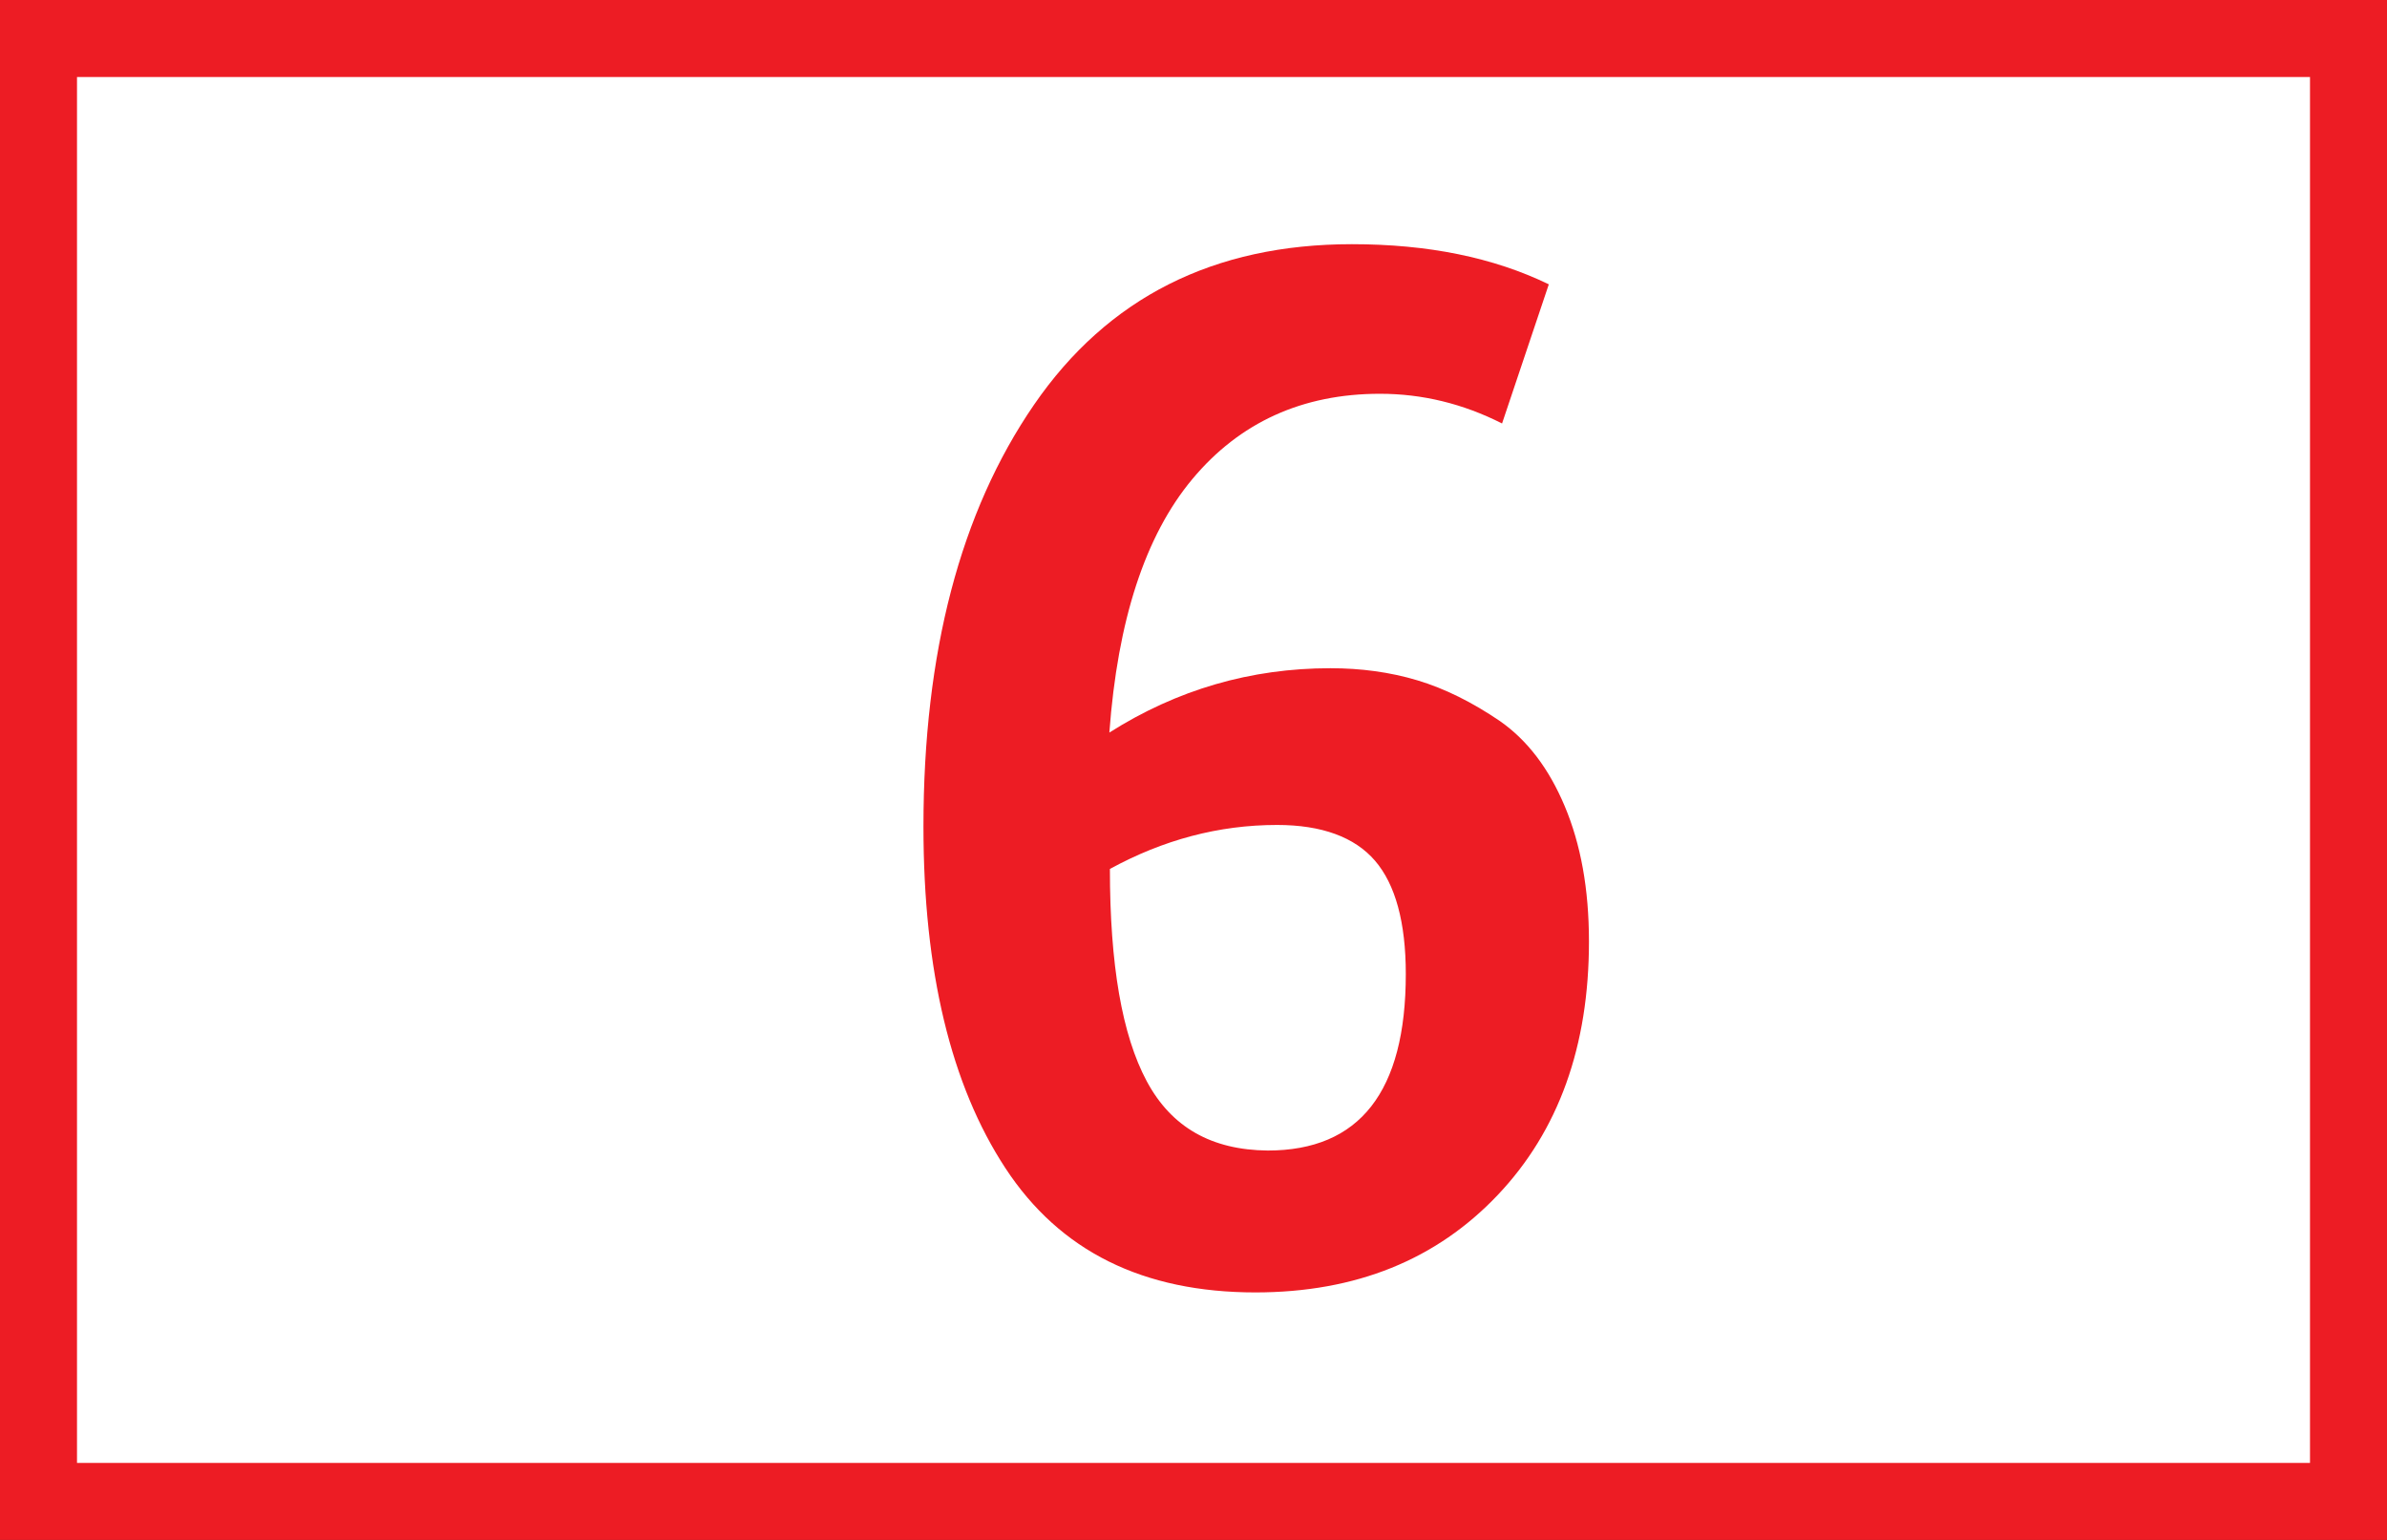 <?xml version="1.0" encoding="UTF-8"?><svg id="Calque_1" xmlns="http://www.w3.org/2000/svg" viewBox="0 0 43.4 28"><rect x="0" y="0" width="43.4" height="28" fill="#333333" stroke="none"/><defs><style>.cls-1{fill:#ed1c24;}.cls-2{fill:#fff;stroke:#ed1c24;stroke-miterlimit:10;stroke-width:1.4px;}</style></defs><path class="cls-2" d="M.7,.7H42.7V27.3H.7V.7Z"/><path class="cls-1" d="M22.83,23.5c-2.05,0-3.56-.75-4.55-2.26-.99-1.51-1.49-3.58-1.49-6.21,0-3.16,.67-5.72,2.01-7.67,1.34-1.95,3.27-2.92,5.78-2.92,1.38,0,2.57,.24,3.58,.73l-.85,2.53c-.71-.36-1.45-.54-2.22-.54-1.41,0-2.55,.52-3.41,1.55-.86,1.03-1.36,2.57-1.51,4.61,1.23-.78,2.57-1.17,4.02-1.17,.55,0,1.08,.07,1.58,.22s1,.4,1.5,.74c.5,.35,.89,.86,1.18,1.55s.44,1.5,.44,2.46c0,1.9-.55,3.44-1.66,4.61s-2.57,1.77-4.41,1.77Zm.22-2.58c1.67,0,2.51-1.07,2.51-3.21,0-.94-.19-1.63-.56-2.06-.37-.43-.97-.65-1.78-.65-1.06,0-2.07,.27-3.04,.8,0,1.74,.22,3.02,.67,3.86,.45,.84,1.18,1.25,2.2,1.26Z"/></svg>
